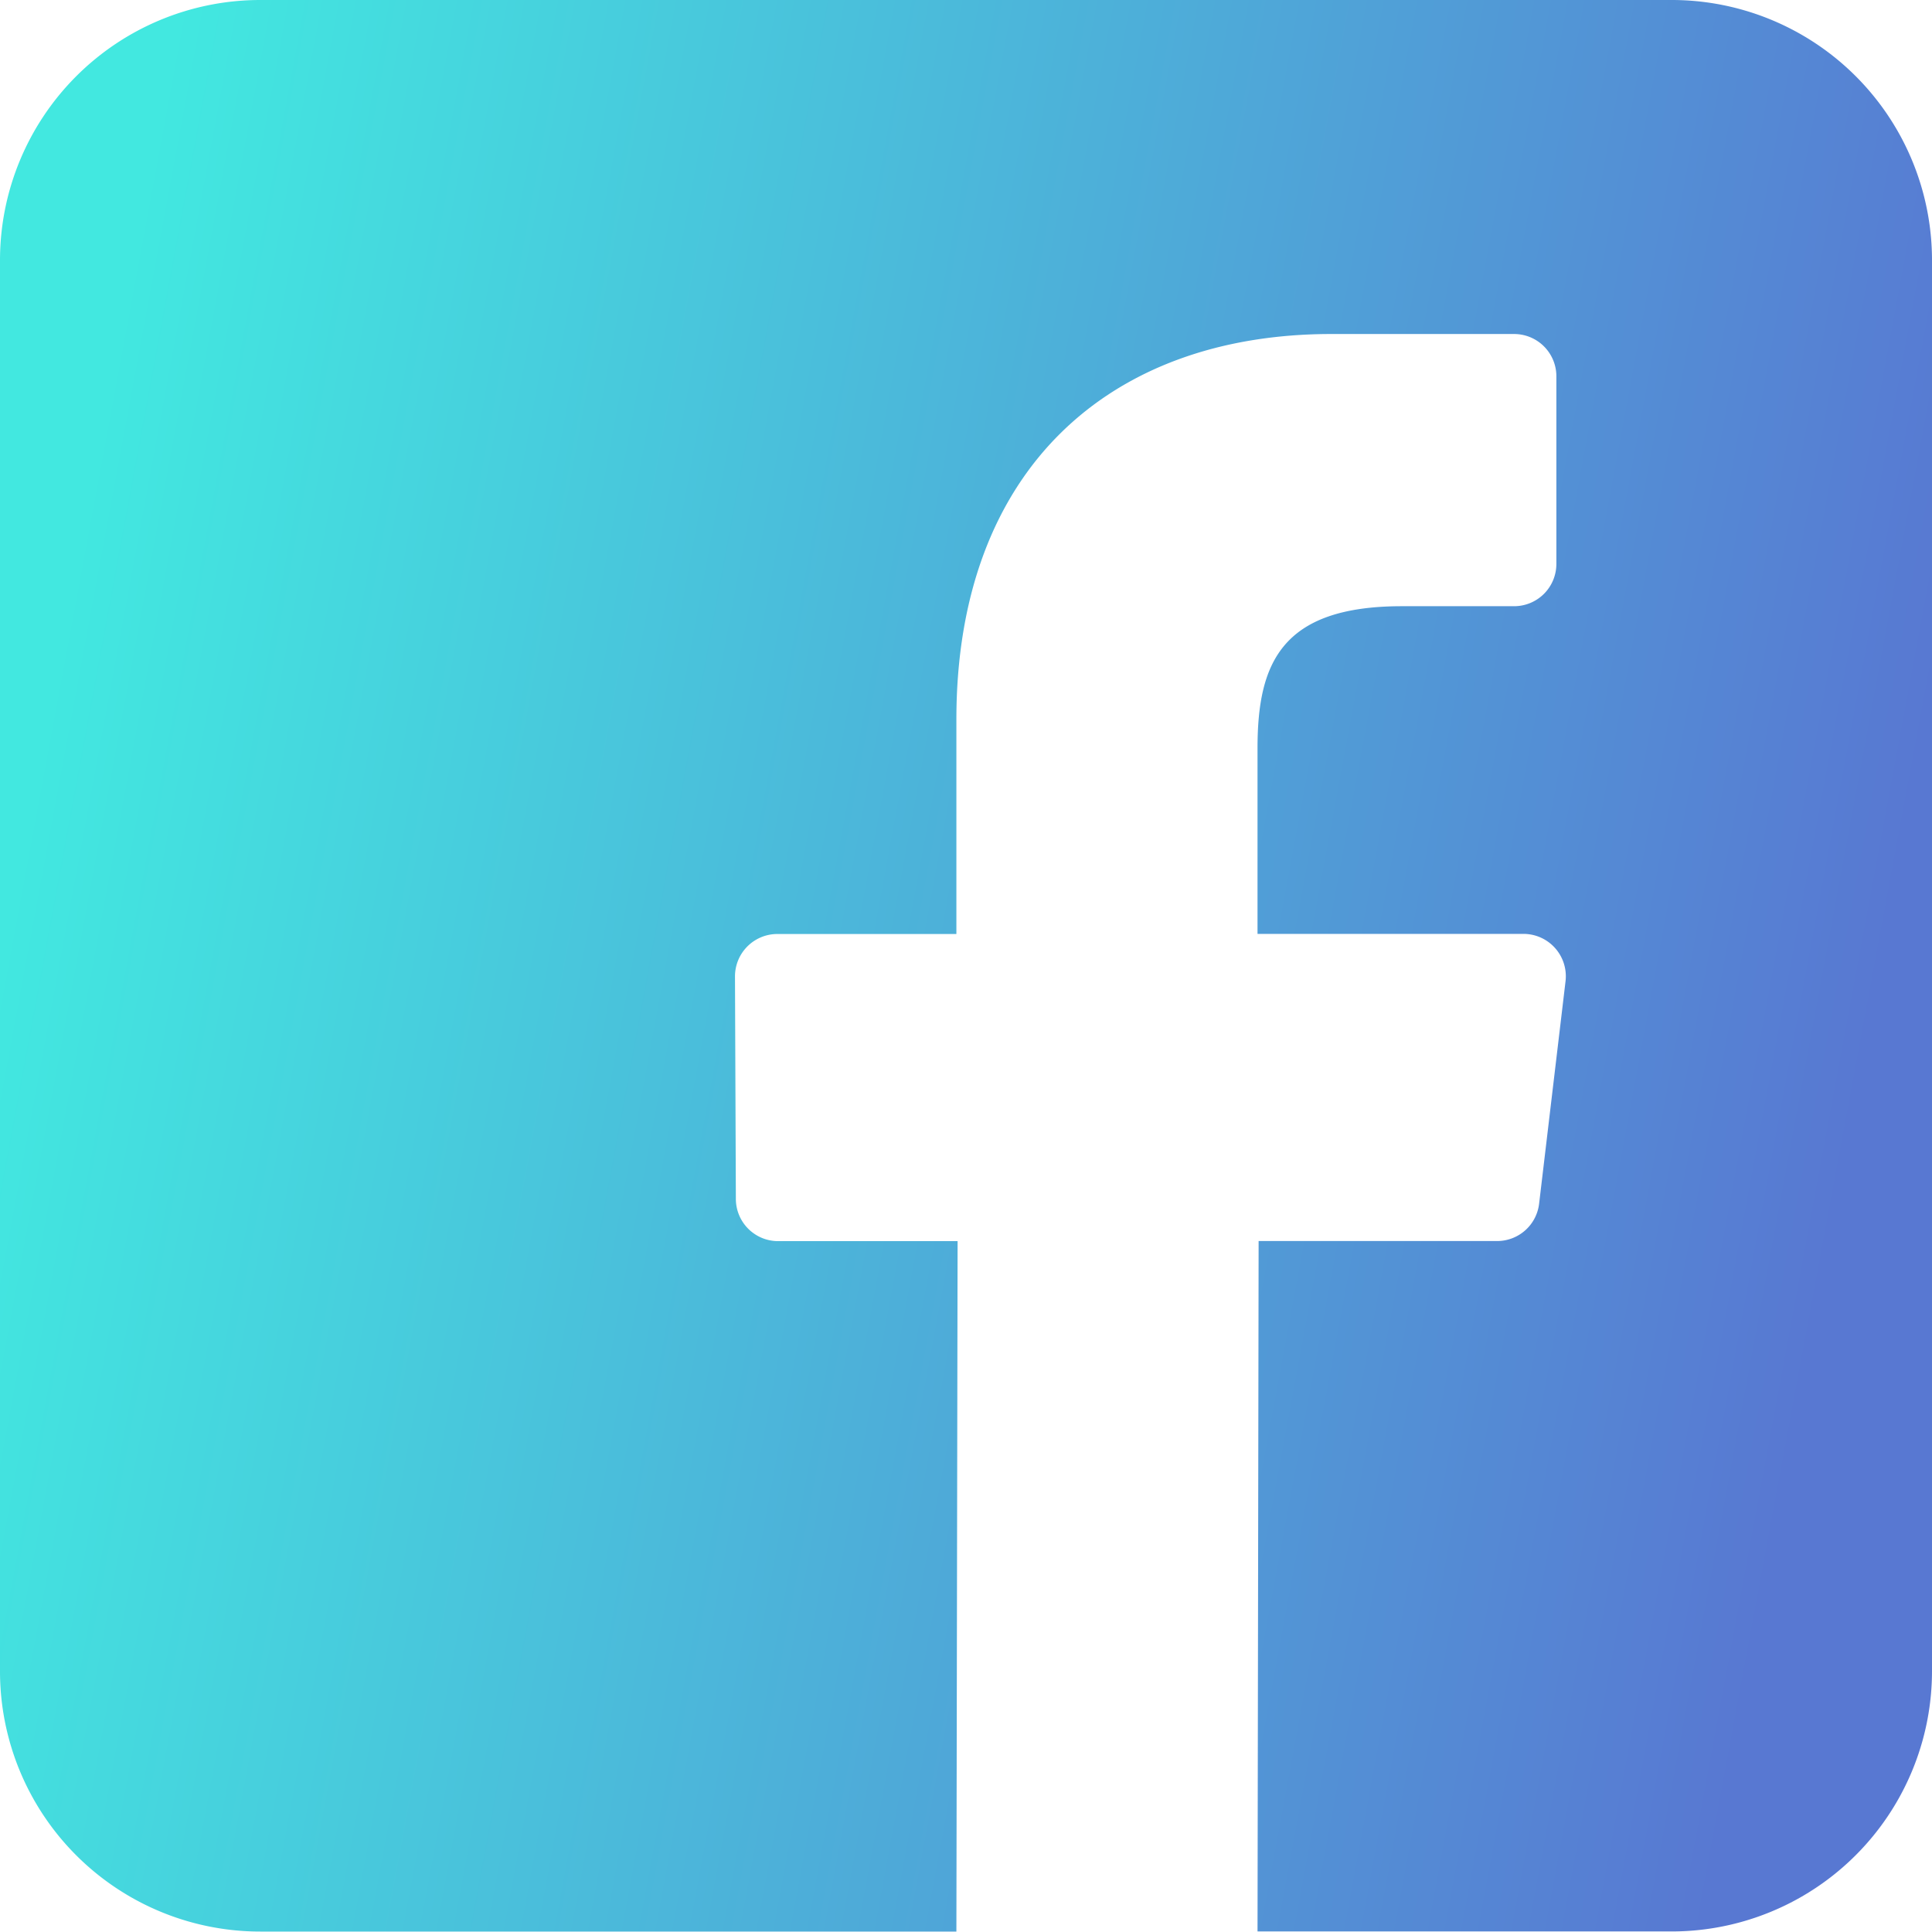 <?xml version="1.0" encoding="UTF-8"?> <svg xmlns="http://www.w3.org/2000/svg" xmlns:xlink="http://www.w3.org/1999/xlink" viewBox="0 0 176.88 176.88"> <defs> <style>.cls-1{fill:url(#Безымянный_градиент_15);}</style> <linearGradient id="Безымянный_градиент_15" x1="2.94" y1="72.59" x2="188.07" y2="106.9" gradientUnits="userSpaceOnUse"> <stop offset="0" stop-color="#42e8e0"></stop> <stop offset="0.58" stop-color="#50a0d7"></stop> <stop offset="0.9" stop-color="#5878d2"></stop> </linearGradient> </defs> <g id="Слой_2" data-name="Слой 2"> <g id="Layer_1" data-name="Layer 1"> <path class="cls-1" d="M153,0H23.83A23.83,23.83,0,0,0,0,23.83V153a23.83,23.83,0,0,0,23.83,23.84H87.56l.11-63.21H71.25a3.87,3.87,0,0,1-3.88-3.86l-.08-20.37a3.88,3.88,0,0,1,3.88-3.89H87.56V65.86c0-22.84,14-35.28,34.33-35.28h16.73a3.87,3.87,0,0,1,3.87,3.87V51.63a3.87,3.87,0,0,1-3.87,3.87H128.35c-11.08,0-13.22,5.27-13.22,13v17h24.35a3.88,3.88,0,0,1,3.85,4.33l-2.42,20.37a3.87,3.87,0,0,1-3.85,3.42H115.23l-.1,63.21H153A23.84,23.84,0,0,0,176.88,153V23.83A23.83,23.83,0,0,0,153,0Z"></path> </g> </g> </svg> 